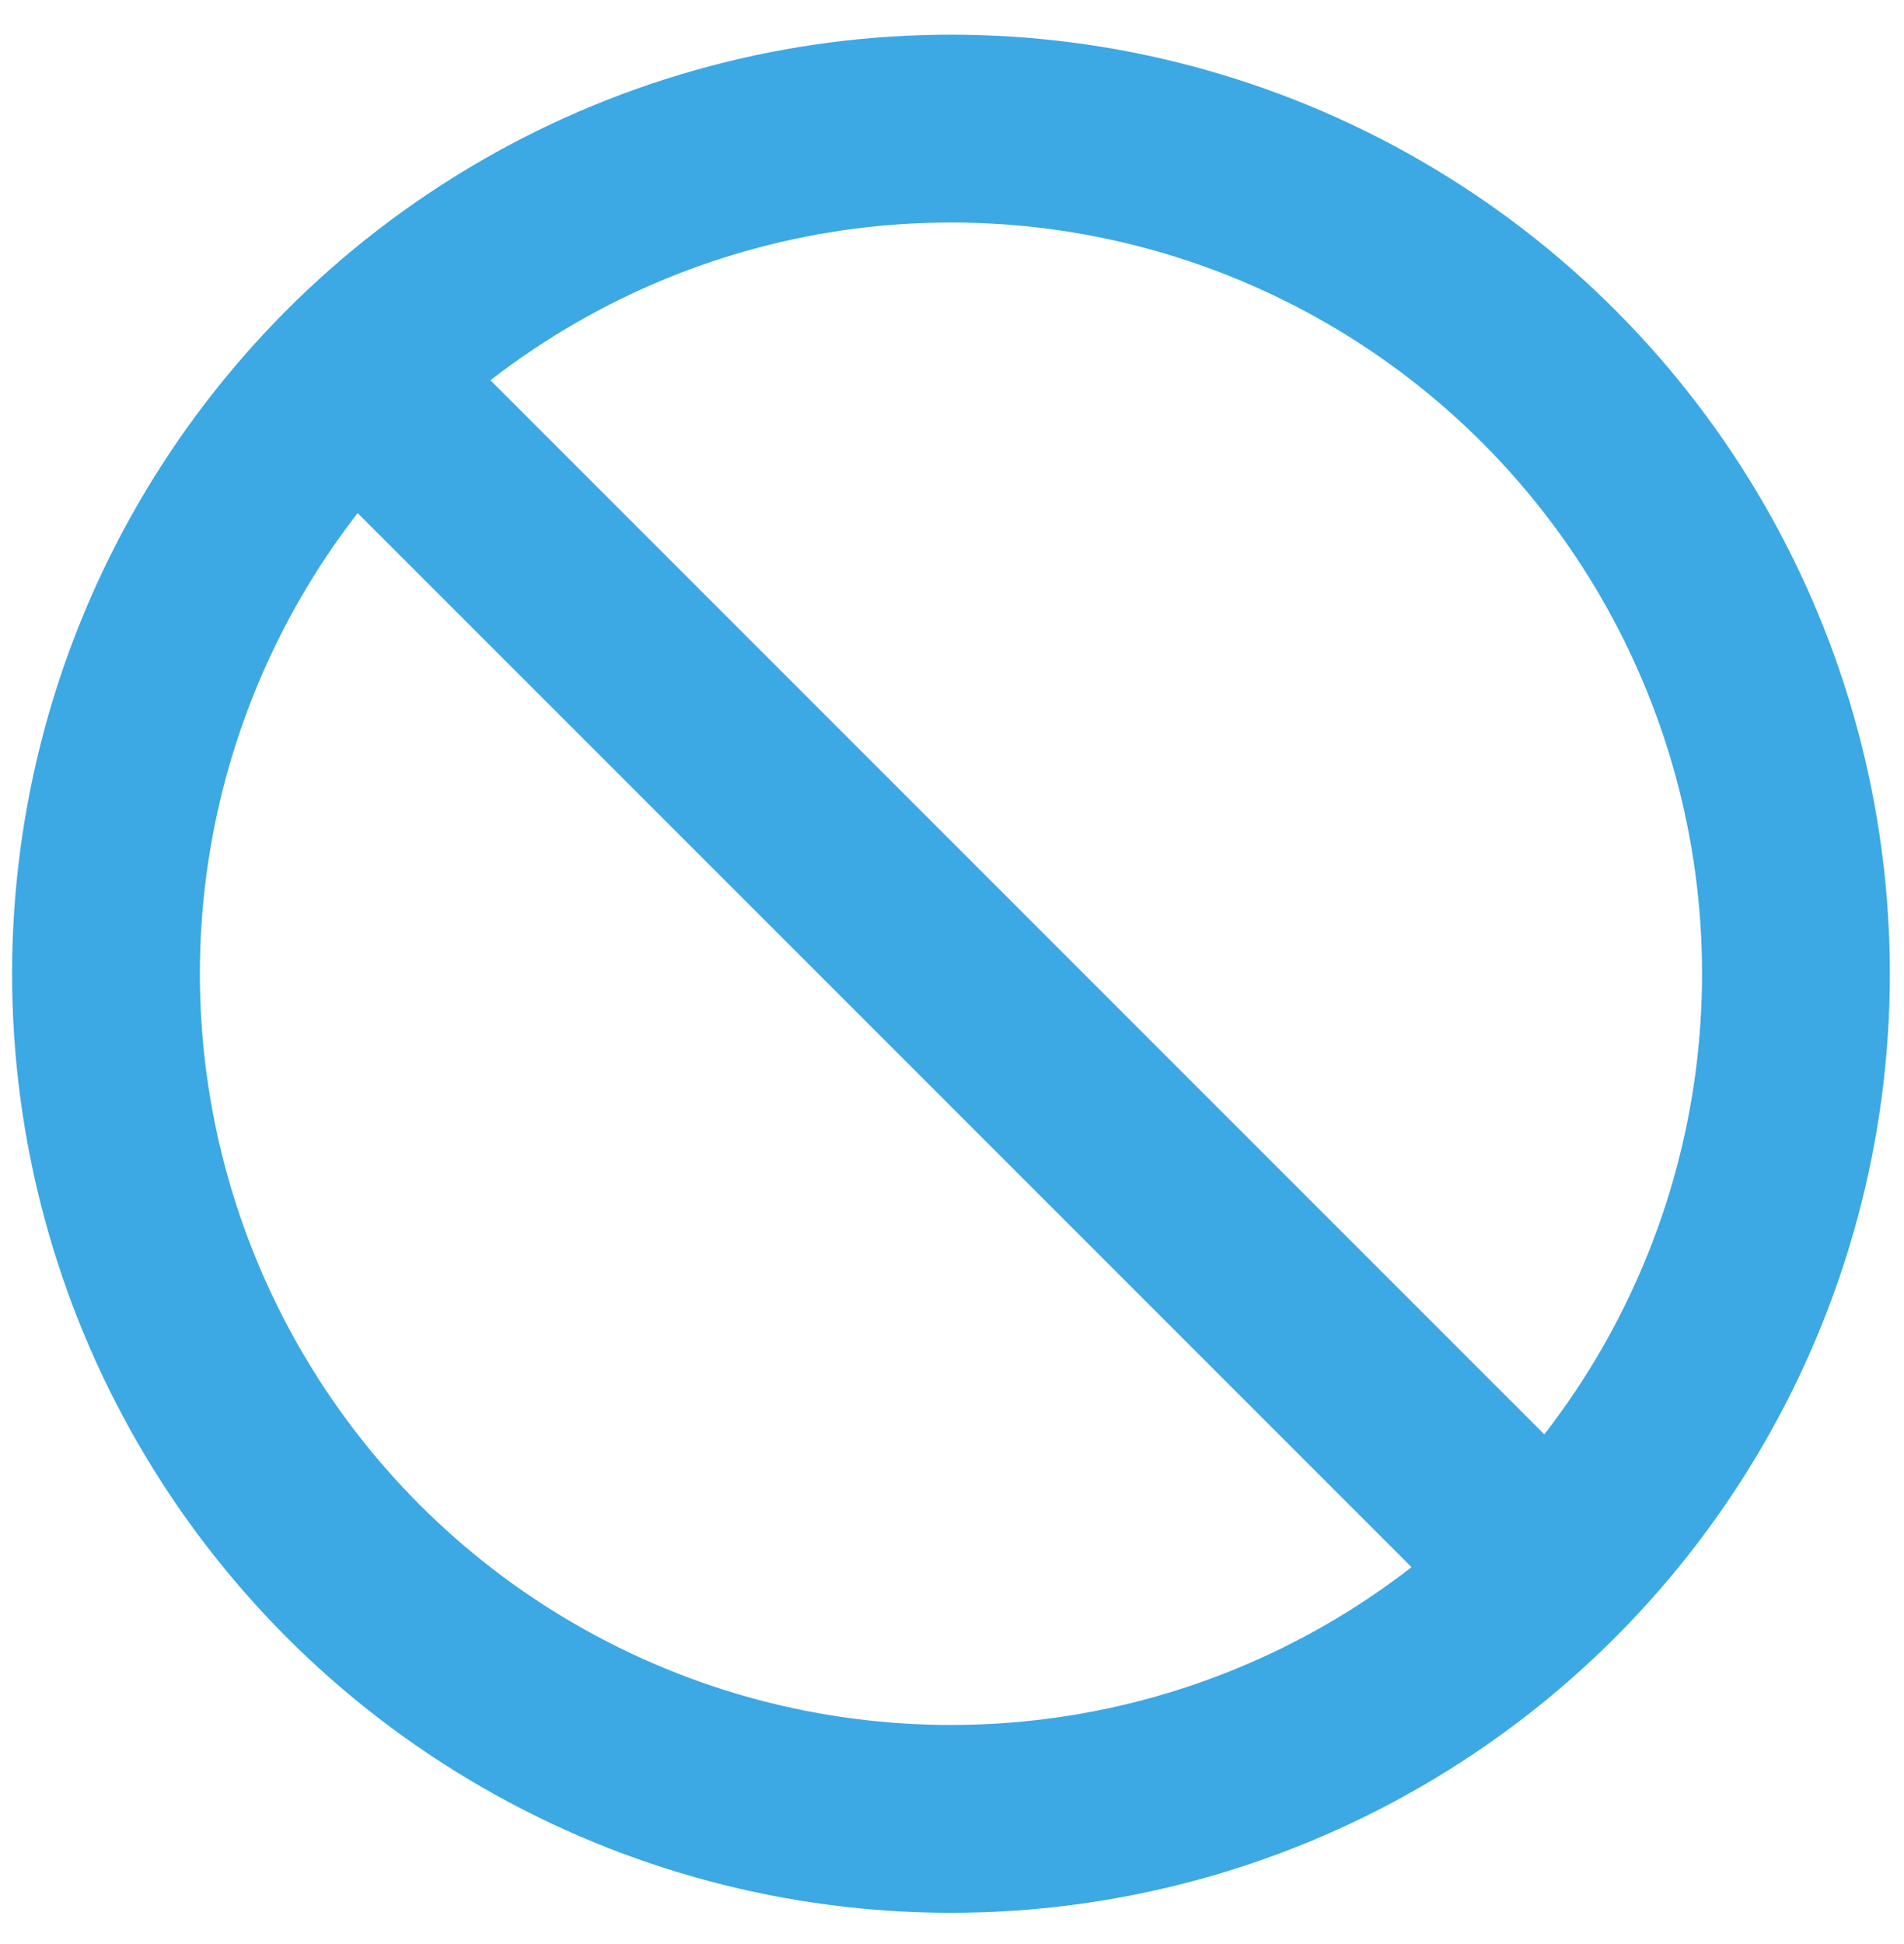 <svg width="48" height="49" viewBox="0 0 48 49" fill="none" xmlns="http://www.w3.org/2000/svg">
<circle cx="23.974" cy="24.543" r="21.302" stroke="#3CA8E4" stroke-width="4.734"/>
<path d="M38.176 38.744L9.773 10.341" stroke="#3CA8E4" stroke-width="4.734"/>
</svg>

